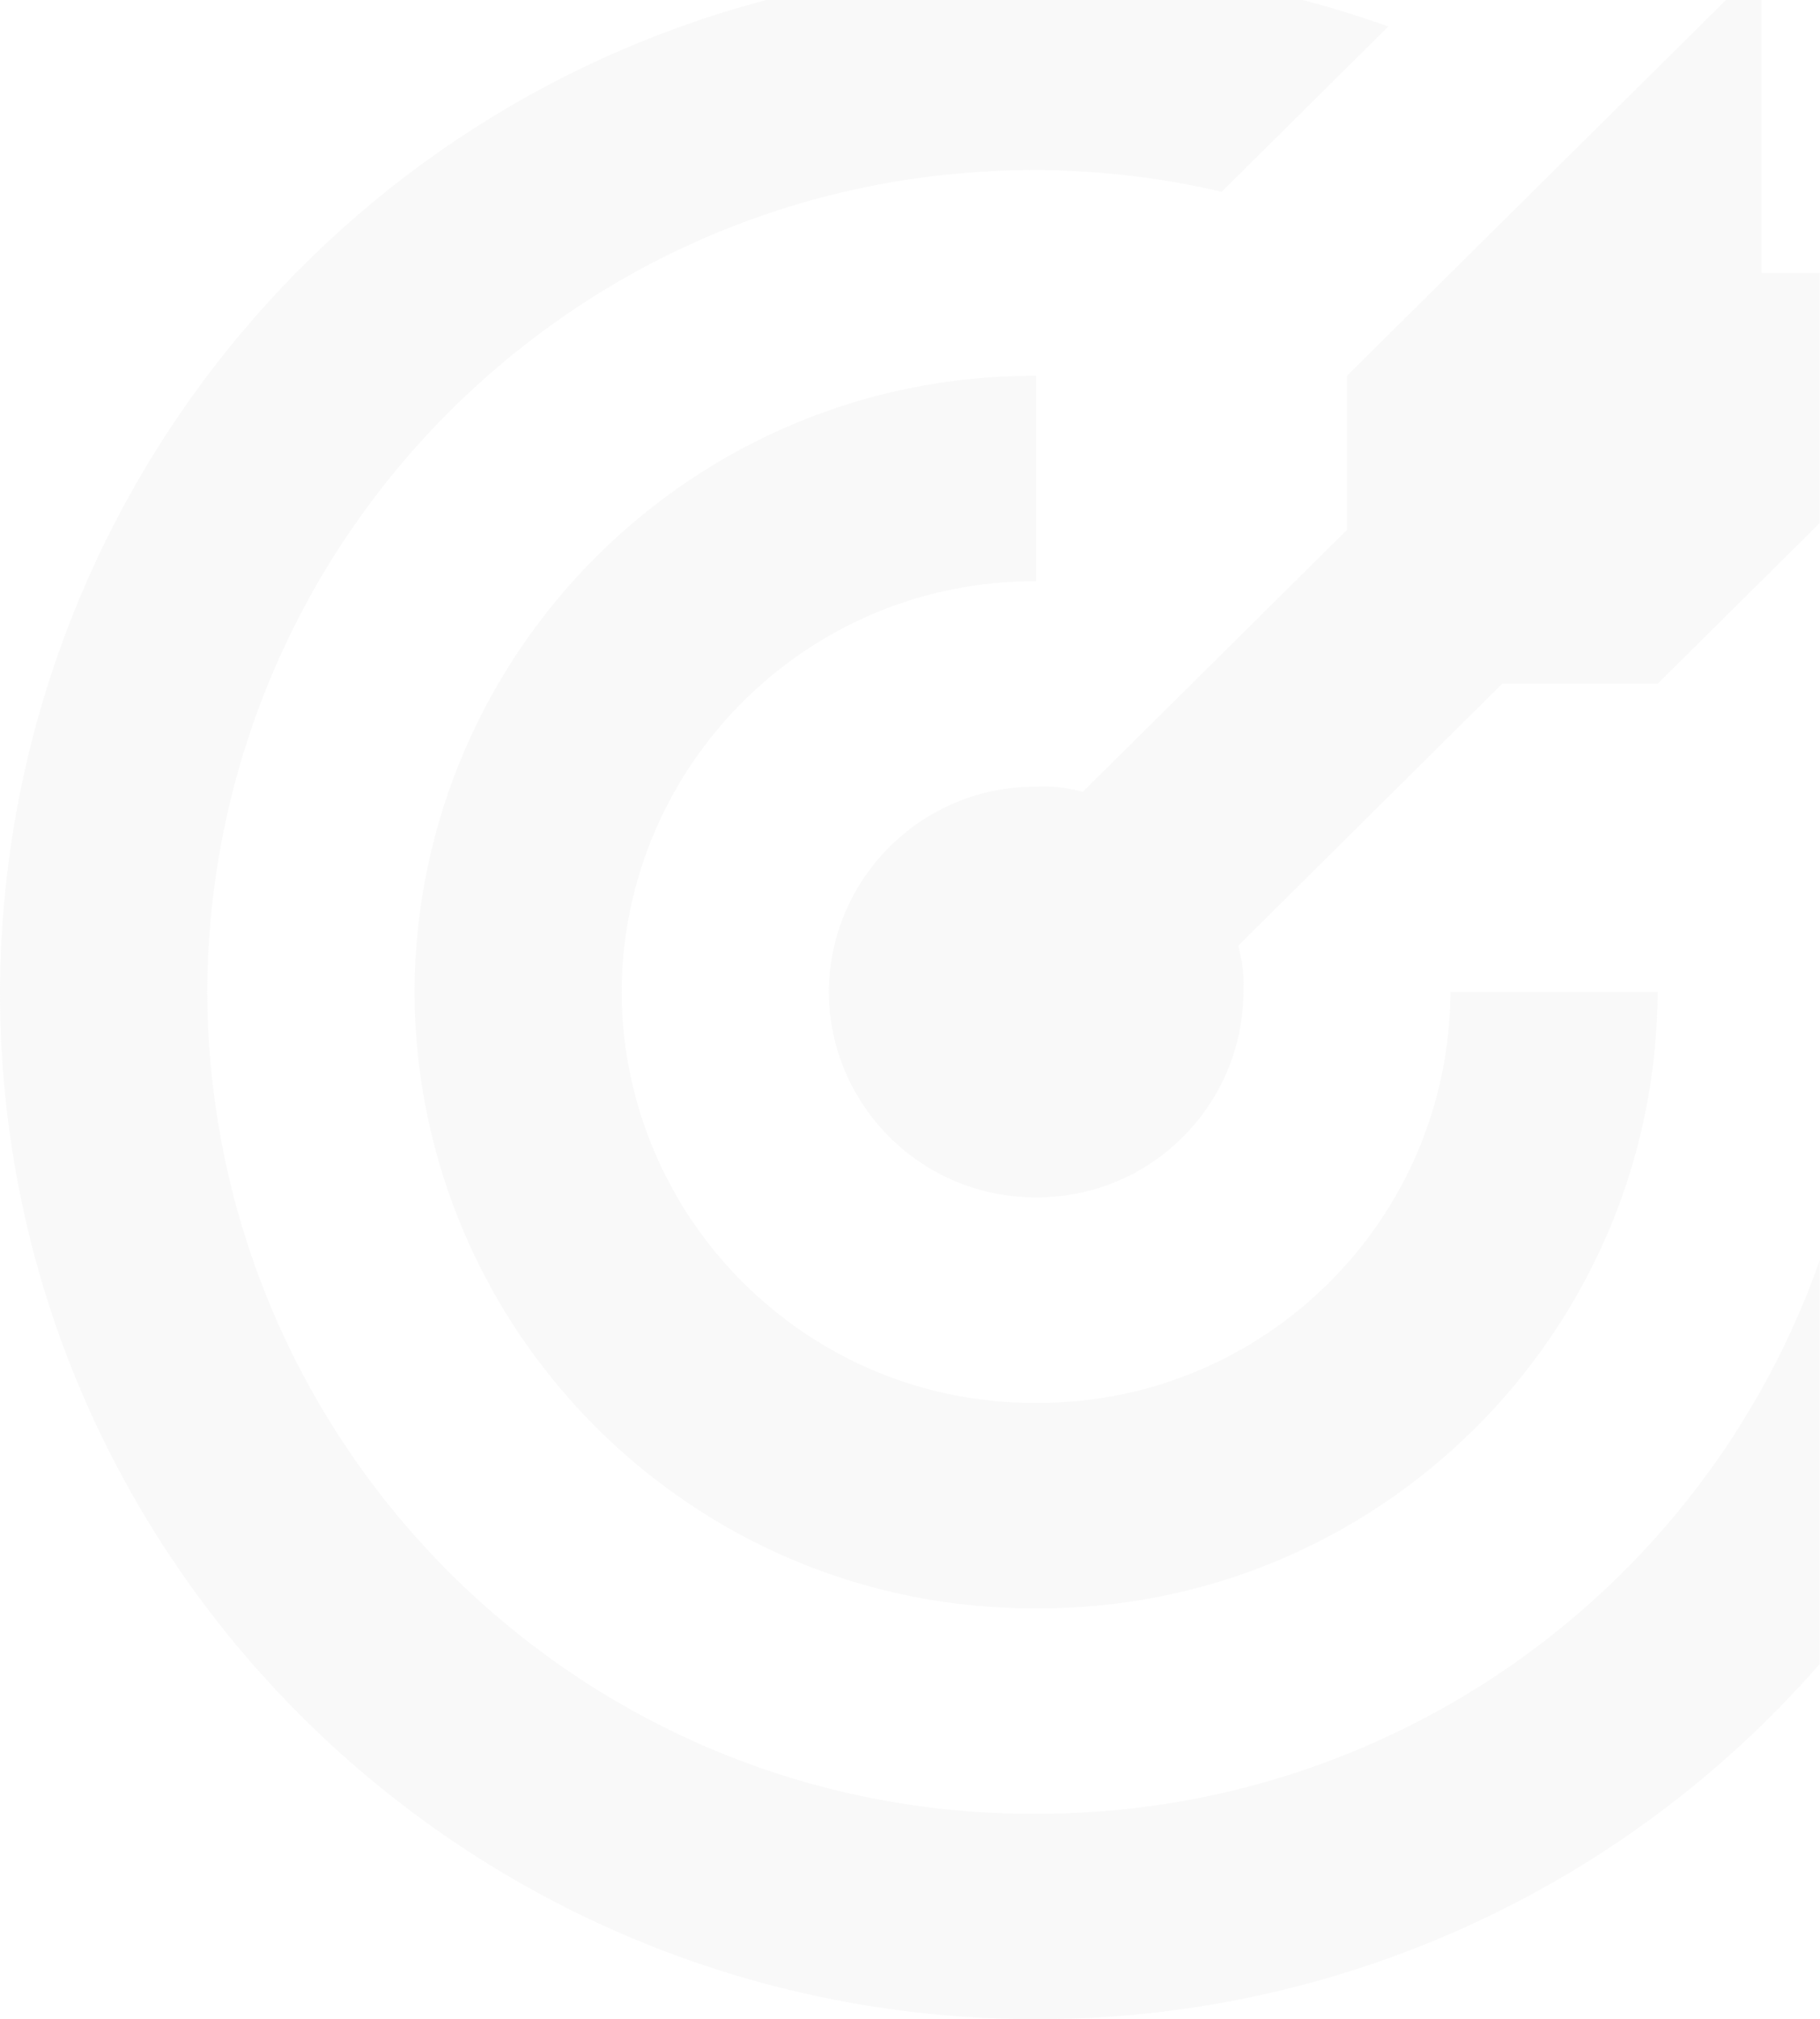 <?xml version="1.0" encoding="utf-8"?>
<!-- Generator: Adobe Illustrator 24.1.3, SVG Export Plug-In . SVG Version: 6.00 Build 0)  -->
<svg version="1.1" id="Layer_1" xmlns="http://www.w3.org/2000/svg" xmlns:xlink="http://www.w3.org/1999/xlink" x="0px" y="0px"
	 viewBox="0 0 86.87 96.33" style="enable-background:new 0 0 86.87 96.33;" xml:space="preserve">
<style type="text/css">
	.st0{opacity:0.26;fill:#E8E8E8;enable-background:new    ;}
	.st1{opacity:0.15;fill:#B2B1B2;enable-background:new    ;}
	.st2{clip-path:url(#SVGID_2_);}
</style>
<path id="Intersection_1_1_" class="st0" d="M0,47.33C0.07,25.09,15.08,5.67,36.58,0h25.6c1.38,0.36,2.74,0.79,4.09,1.26l-7.96,7.89
	c-2.9-0.68-5.87-1.03-8.85-1.03C27.7,8.03,9.99,25.58,9.89,47.33c0.1,21.75,17.81,39.3,39.56,39.2c0,0,0,0,0,0
	c16.82,0.04,31.82-10.55,37.41-26.41v19.26c-9.43,10.8-23.08,16.98-37.41,16.95C22.14,96.33,0,74.39,0,47.33z M19.78,47.33
	c0.08-16.31,13.36-29.47,29.67-29.4v9.8c-10.88-0.05-19.73,8.73-19.78,19.6c0.05,10.87,8.91,19.65,19.78,19.6
	c10.88,0.05,19.73-8.72,19.78-19.6h9.89c-0.08,16.31-13.36,29.48-29.67,29.4l0,0C33.14,76.8,19.86,63.64,19.78,47.33z M39.56,47.33
	c0.03-5.44,4.45-9.82,9.89-9.8c0.75-0.04,1.5,0.04,2.23,0.25l12.61-12.5v-7.35L82.38,0h1.69v13.02h2.79v11.93l-7.74,7.67h-7.42
	L59.1,45.12c0.2,0.71,0.29,1.46,0.25,2.2c-0.03,5.44-4.45,9.83-9.89,9.8h0C44.02,57.15,39.59,52.76,39.56,47.33L39.56,47.33z"/>
</svg>
